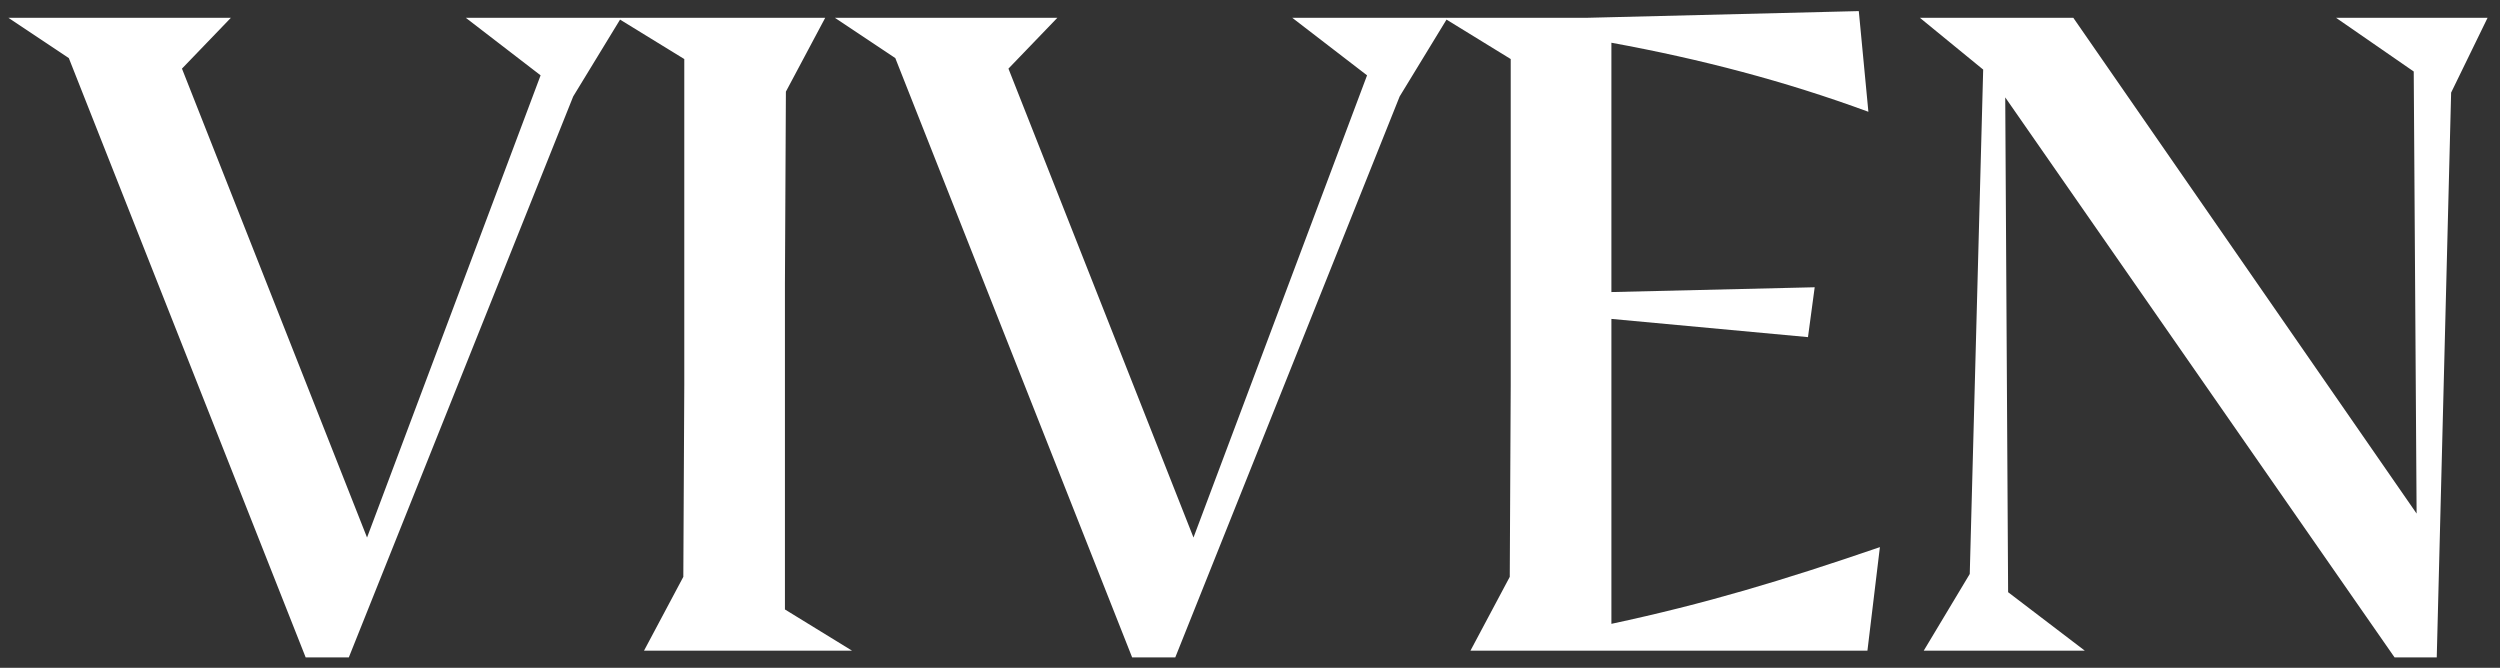 <svg xmlns="http://www.w3.org/2000/svg" width="146" height="39" fill="none"><rect width="100%" height="100%" fill="#333333" stroke="none"/><path fill="#fff" d="m17.851 38.392-13.832-35L.491 1.04h12.992l-2.856 2.968 10.808 27.384L31.571 4.4l-4.368-3.36h9.072l-2.8 4.592-13.104 32.76h-2.52ZM37.61 38l2.296-4.312.056-11.2V3.448L36.04 1.04h12.152l-2.296 4.312-.056 11.2v19.04L49.76 38H37.609Zm28.507.392-13.832-35-3.528-2.352h12.992l-2.856 2.968L69.7 31.392 79.836 4.4l-4.368-3.36h9.072l-2.8 4.592-13.104 32.76h-2.52ZM109.058 38H85.874l2.296-4.312.056-11.2V3.448l-3.92-2.408h8.344l15.904-.392.56 5.88c-4.872-1.792-9.8-3.08-15.008-4.032v14.56l11.872-.28-.392 2.912-11.48-1.064v17.808c5.488-1.176 9.968-2.52 15.68-4.48L109.058 38Zm30.784.392L117.106 5.688l.168 28.896 4.48 3.416h-9.408l2.688-4.48.784-29.456-3.696-3.024h8.96l20.048 28.952-.168-25.816-4.536-3.136h8.848l-2.128 4.368-.84 32.984h-2.464Z"/></svg>